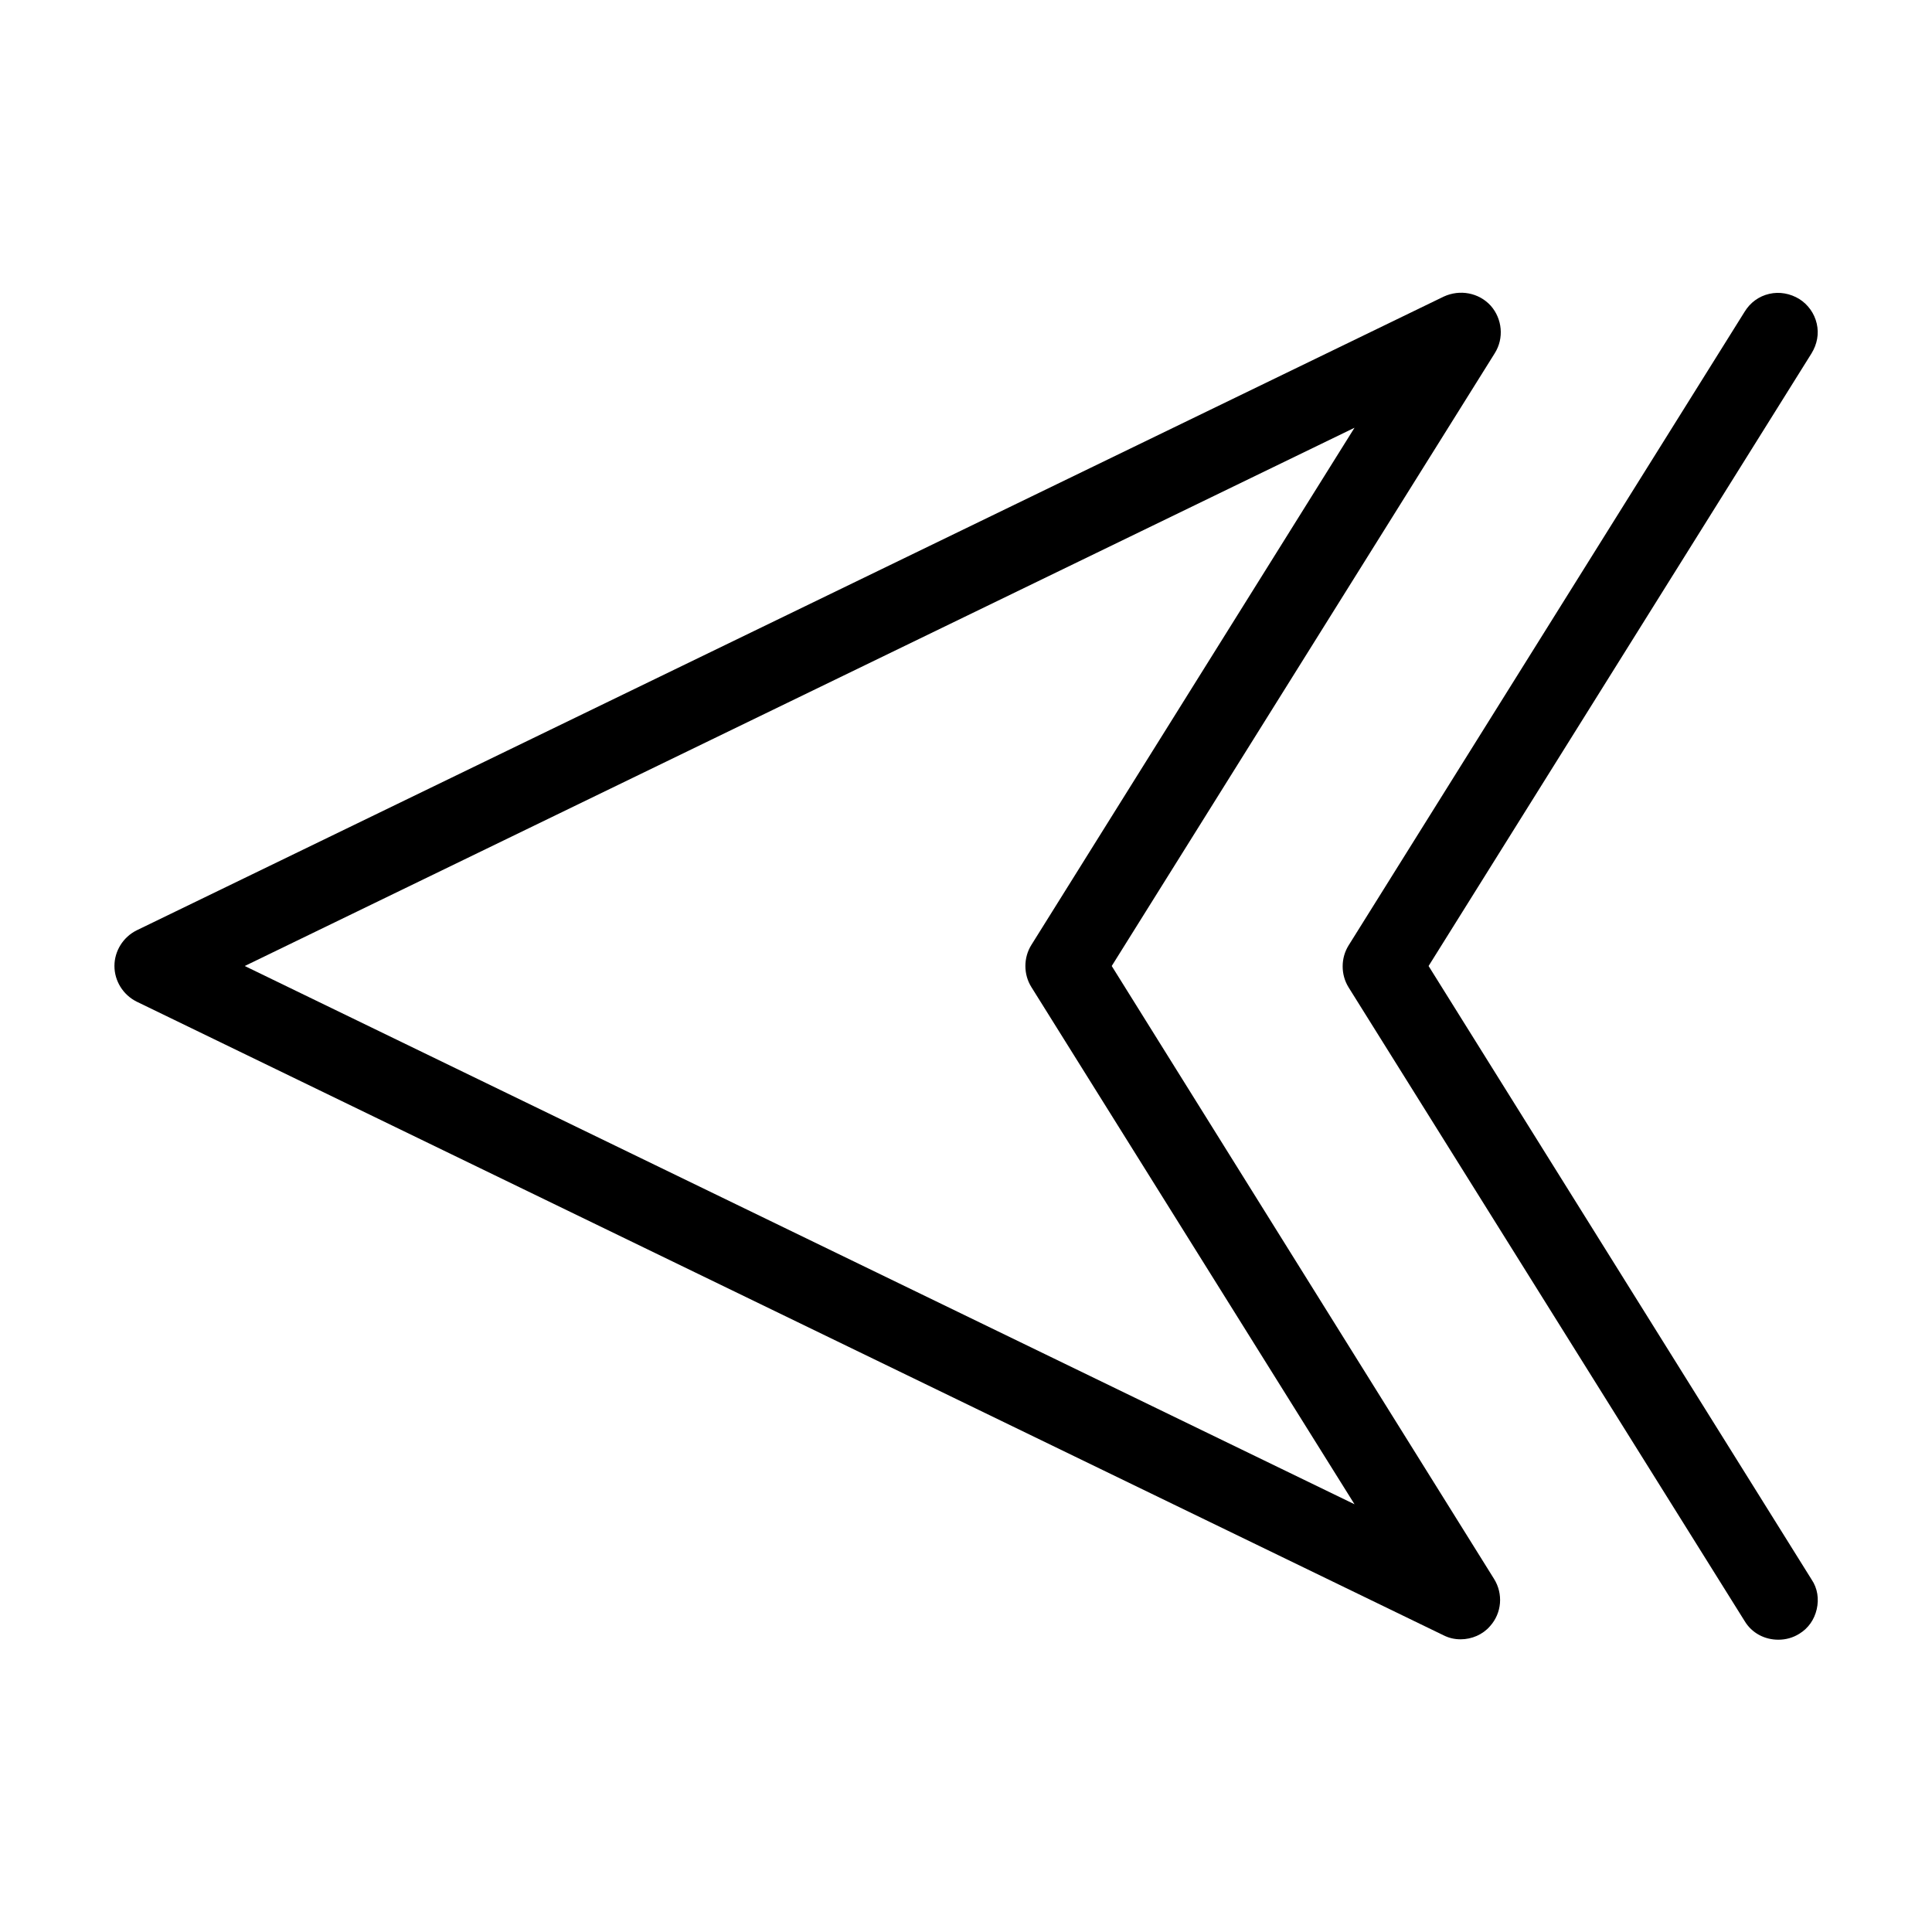 <?xml version="1.0" encoding="UTF-8"?>
<!-- Uploaded to: ICON Repo, www.svgrepo.com, Generator: ICON Repo Mixer Tools -->
<svg fill="#000000" width="800px" height="800px" version="1.1" viewBox="144 144 512 512" xmlns="http://www.w3.org/2000/svg">
 <g>
  <path d="m438.62 400 101.5-162.38c2.519-3.988 1.996-9.133-1.051-12.594-3.148-3.465-8.188-4.41-12.488-2.414l-346.37 167.94c-3.57 1.781-5.883 5.457-5.883 9.445s2.309 7.66 5.879 9.445l346.37 167.94c1.469 0.734 2.938 1.051 4.512 1.051 2.938 0 5.879-1.258 7.766-3.465 3.148-3.465 3.57-8.605 1.051-12.594zm-229.76 0 294.1-142.64-85.648 137.08c-2.098 3.359-2.098 7.766 0 11.125l85.648 137.08z"/>
  <path d="m522.59 400 101.5-162.38c1.469-2.414 1.996-5.144 1.363-7.871-0.629-2.731-2.309-5.039-4.617-6.508-2.414-1.469-5.246-1.996-7.977-1.363-2.731 0.629-5.039 2.309-6.508 4.723l-104.96 167.94c-2.098 3.359-2.098 7.766 0 11.125l104.96 167.94c1.891 3.148 5.246 4.934 8.922 4.934 1.996 0 3.883-0.523 5.562-1.574 2.414-1.469 3.988-3.777 4.617-6.508s0.211-5.562-1.363-7.871z"/>
 </g>
</svg>